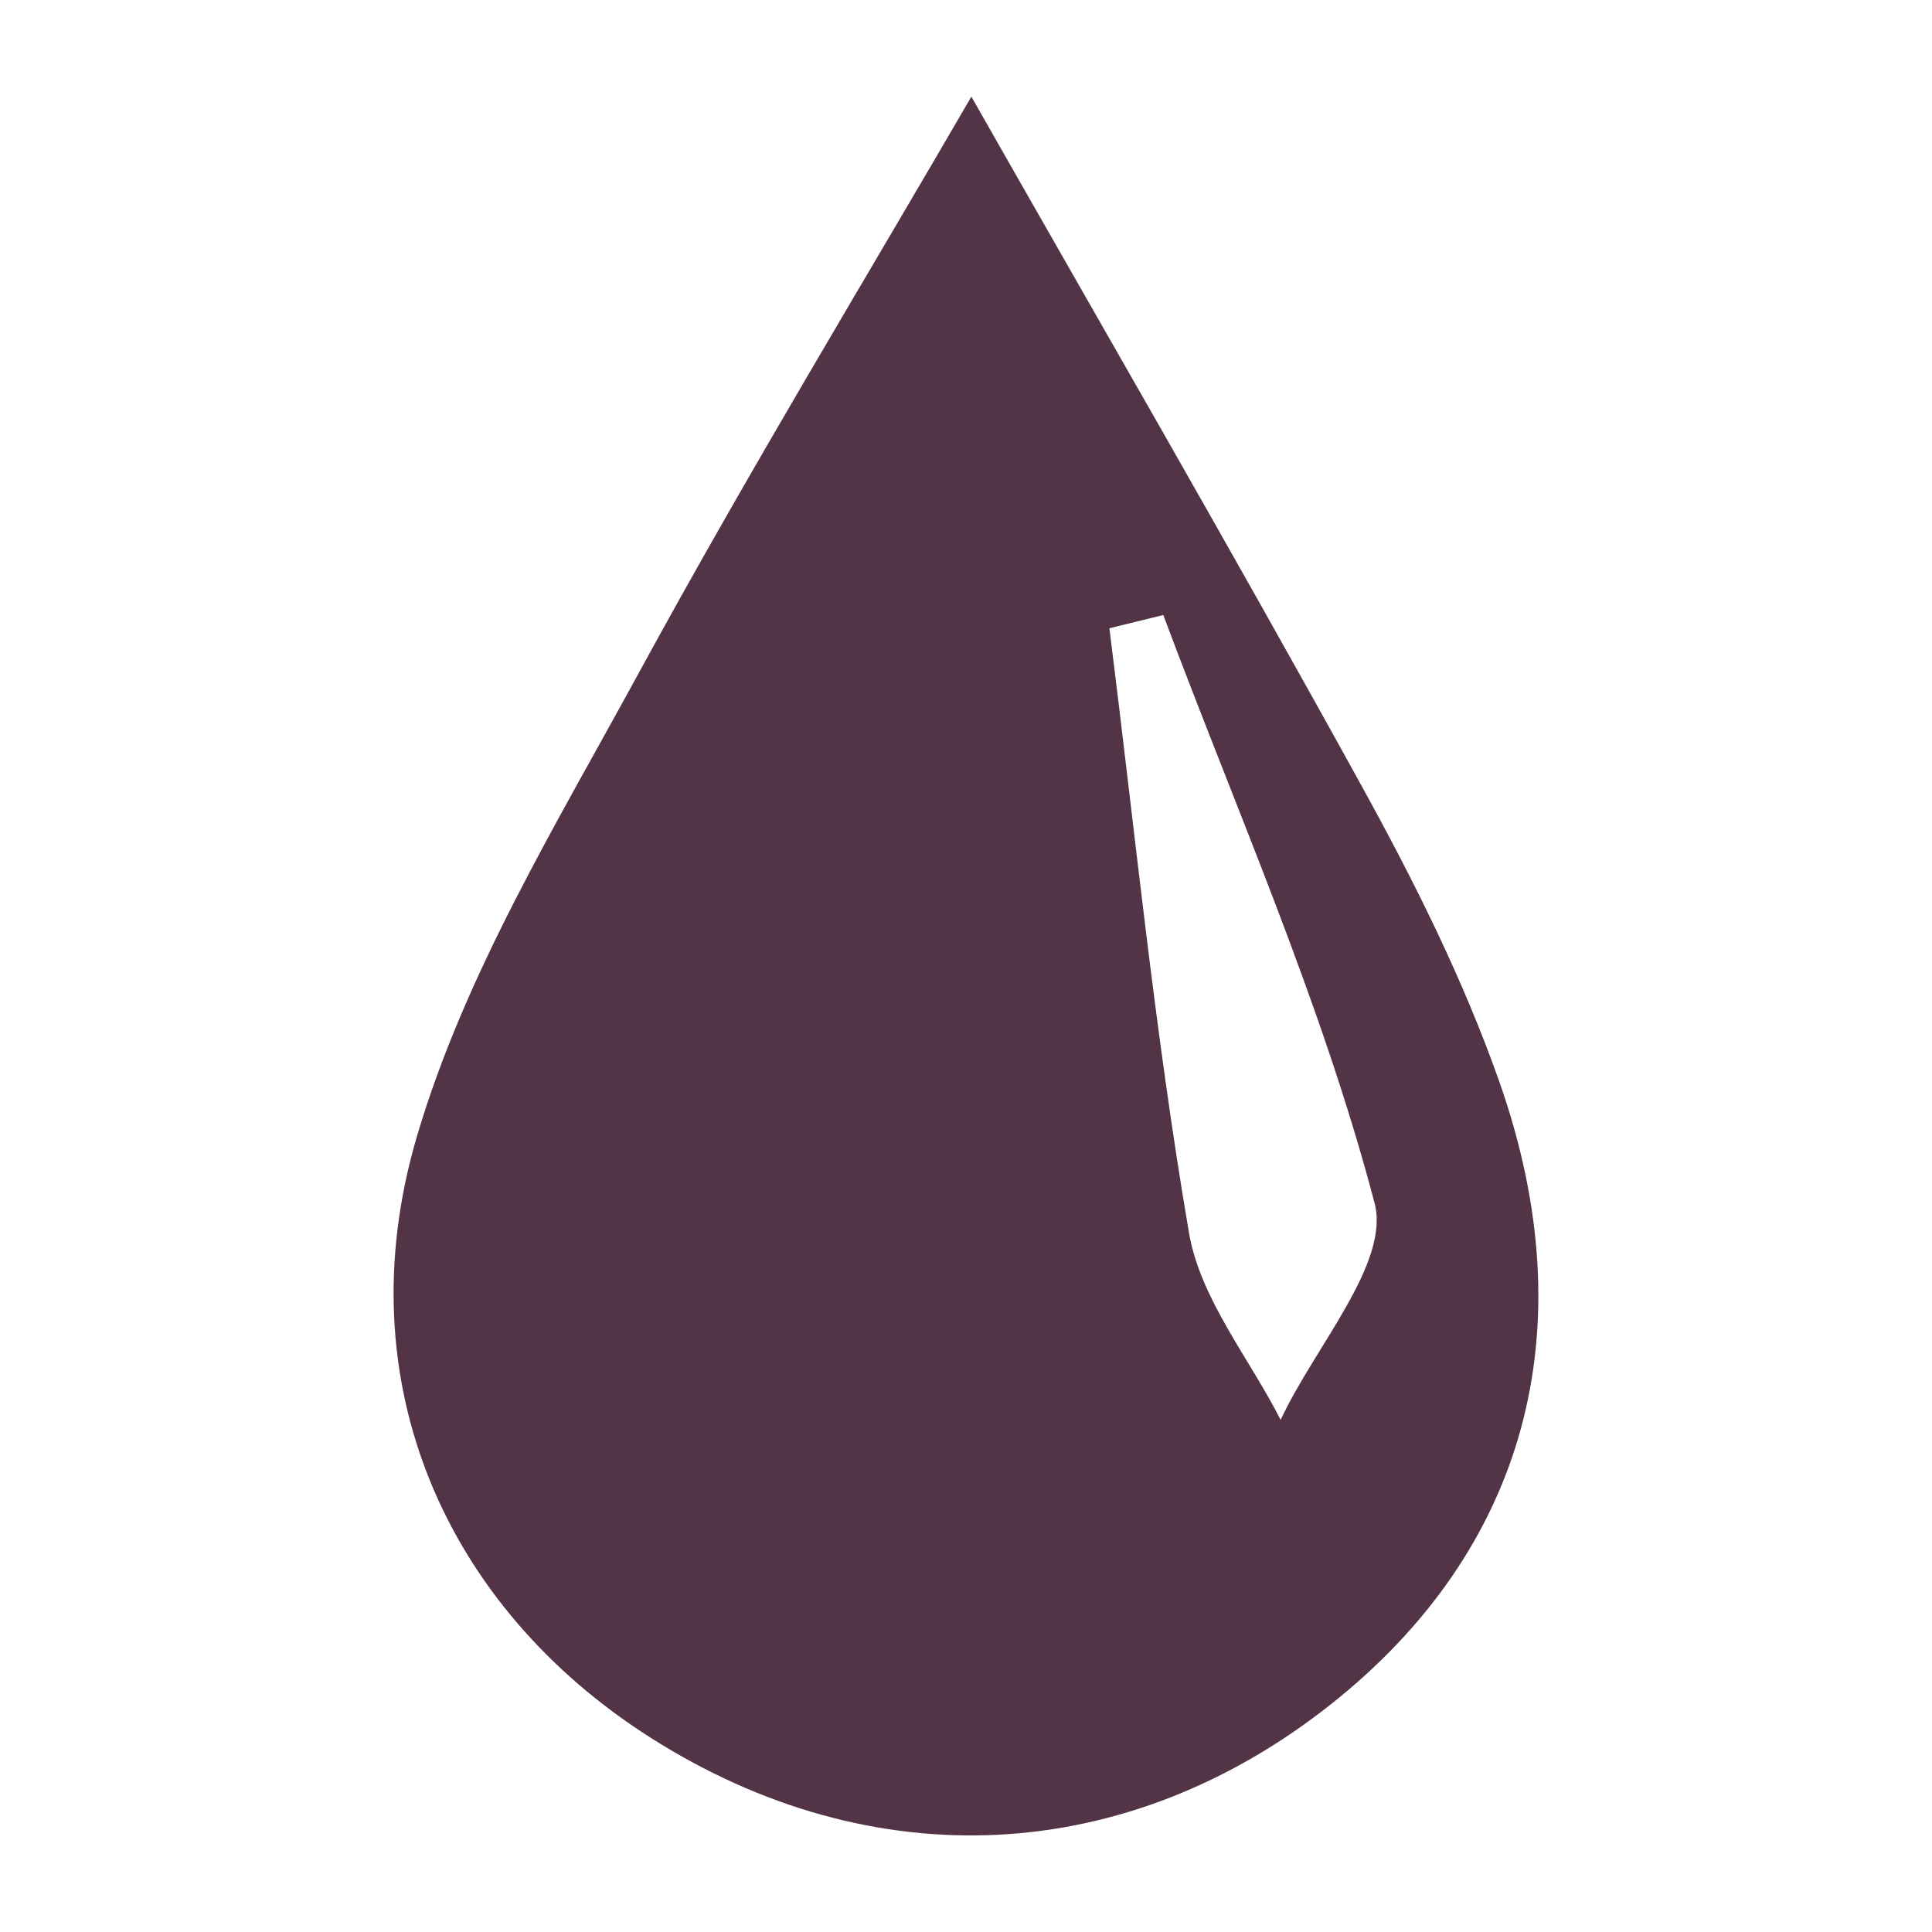 <?xml version="1.0" encoding="utf-8"?>
<!-- Generator: Adobe Illustrator 17.0.1, SVG Export Plug-In . SVG Version: 6.00 Build 0)  -->
<!DOCTYPE svg PUBLIC "-//W3C//DTD SVG 1.1//EN" "http://www.w3.org/Graphics/SVG/1.1/DTD/svg11.dtd">
<svg version="1.1" id="Layer_1" xmlns="http://www.w3.org/2000/svg" xmlns:xlink="http://www.w3.org/1999/xlink" x="0px" y="0px"
	 width="50px" height="50px" viewBox="945.83 -87.278 50 50" enable-background="new 945.83 -87.278 50 50" xml:space="preserve">
<path fill="#523446" d="M970.969-84.777c3.118,5.488,6.683,11.637,10.112,17.861c1.355,2.459,2.629,5.007,3.557,7.649
	c2.267,6.455,0.644,12.113-4.339,16.075c-5.308,4.22-11.883,4.547-17.644,0.878c-5.266-3.354-7.91-9.172-6.04-15.539
	c1.237-4.21,3.627-8.116,5.753-12.021C965.204-75.078,968.283-80.147,970.969-84.777z M975.936-71.361
	c-0.465,0.114-0.93,0.228-1.395,0.342c0.659,5.222,1.173,10.469,2.061,15.652c0.291,1.697,1.553,3.228,2.371,4.835
	c0.877-1.888,2.839-4.061,2.431-5.61C980.039-61.336,977.825-66.306,975.936-71.361z"/>
</svg>
